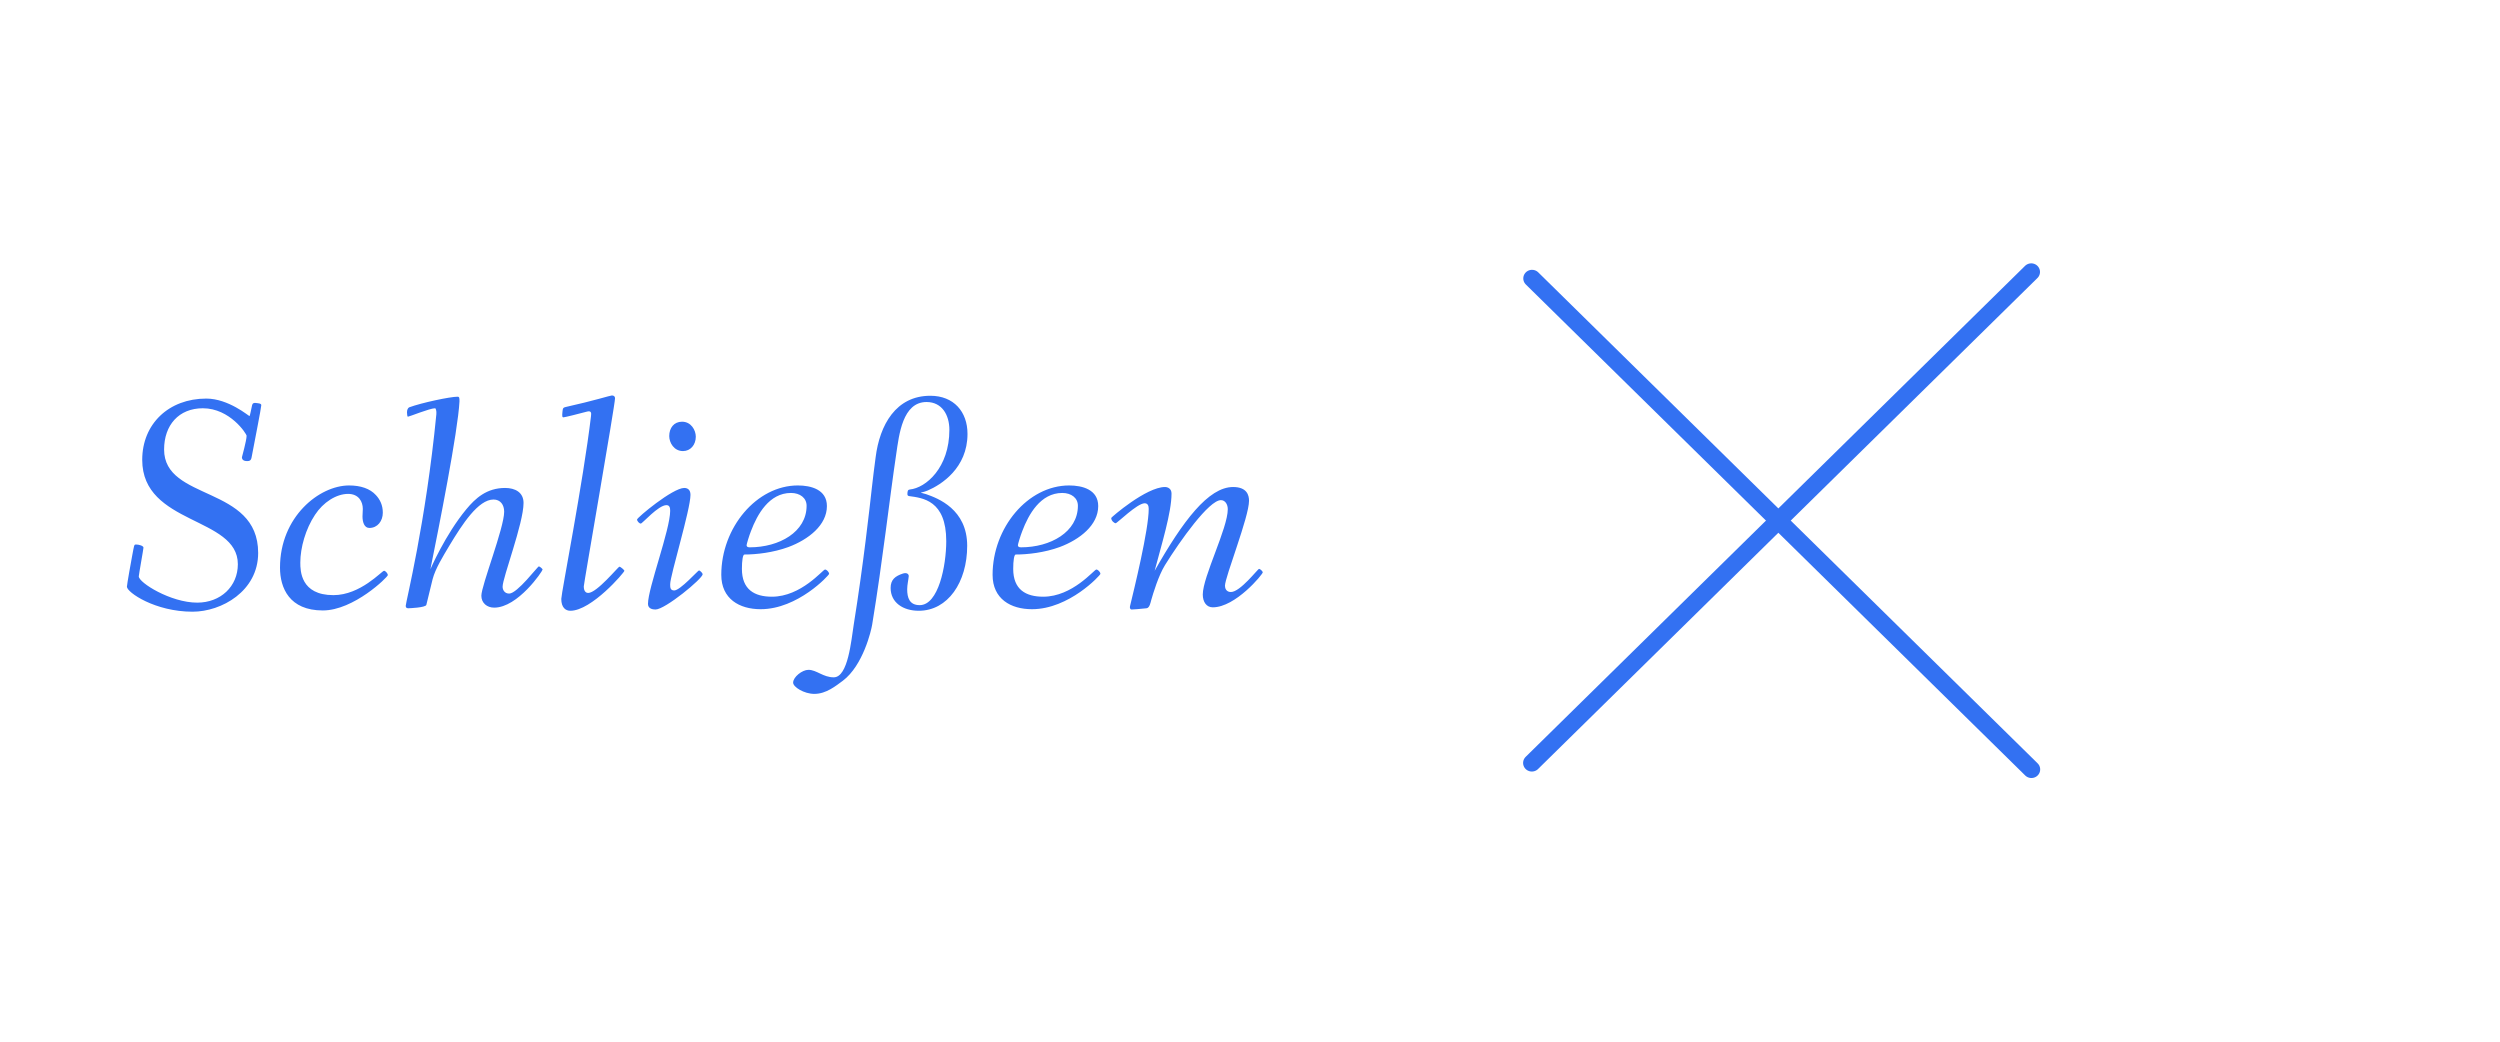 <svg xmlns="http://www.w3.org/2000/svg" width="144" height="60" viewBox="0 0 144 60" fill="none"><rect width="144" height="60" fill="white"></rect><line x1="0.5" y1="-0.5" x2="40.844" y2="-0.5" transform="matrix(0.713 0.701 -0.713 0.701 87.532 16.037)" stroke="#3371F2" stroke-linecap="round"></line><line x1="0.5" y1="-0.5" x2="40.844" y2="-0.5" transform="matrix(-0.713 0.701 -0.713 -0.701 117 14.963)" stroke="#3371F2" stroke-linecap="round"></line><path d="M7.31 33.794C7.31 34.118 8.93 35.234 11.09 35.234C12.764 35.234 14.87 34.046 14.87 31.85C14.87 27.944 9.452 28.88 9.452 25.892C9.452 24.488 10.298 23.516 11.684 23.516C13.25 23.516 14.204 24.992 14.204 25.1C14.204 25.37 13.934 26.324 13.934 26.342C13.934 26.45 14.006 26.558 14.222 26.558C14.33 26.558 14.456 26.558 14.492 26.342C14.672 25.388 15.05 23.48 15.05 23.336C15.05 23.228 14.852 23.228 14.726 23.21C14.528 23.192 14.528 23.318 14.51 23.39C14.456 23.606 14.402 23.966 14.366 23.966C14.33 23.966 13.16 22.958 11.882 22.958C9.722 22.958 8.192 24.416 8.192 26.486C8.192 30.248 13.7 29.744 13.7 32.498C13.7 33.776 12.71 34.712 11.36 34.712C9.83 34.712 7.994 33.56 7.994 33.2C7.994 33.11 8.264 31.616 8.264 31.544C8.264 31.436 7.994 31.364 7.85 31.364C7.814 31.364 7.778 31.364 7.76 31.382C7.706 31.418 7.652 31.85 7.616 31.994C7.562 32.264 7.31 33.686 7.31 33.794ZM16.128 32.696C16.128 33.866 16.668 35.162 18.594 35.162C20.376 35.162 22.338 33.236 22.338 33.128C22.338 33.02 22.194 32.876 22.122 32.876C21.996 32.876 20.772 34.28 19.206 34.28C17.316 34.28 17.298 32.876 17.298 32.408C17.298 31.544 17.604 30.464 18.144 29.654C18.612 28.934 19.368 28.448 20.052 28.448C20.664 28.448 20.898 28.898 20.898 29.312C20.898 29.456 20.88 29.6 20.88 29.744C20.88 30.086 20.988 30.41 21.276 30.41C21.744 30.41 22.05 30.014 22.05 29.528C22.05 29.096 21.888 28.772 21.654 28.52C21.312 28.142 20.772 27.962 20.106 27.962C18.396 27.962 16.128 29.762 16.128 32.696ZM23.37 34.892C23.37 34.982 23.406 35.036 23.514 35.036C23.568 35.036 24.522 35 24.558 34.838L24.918 33.362C25.08 32.75 25.494 32.084 25.89 31.418C26.628 30.194 27.546 28.772 28.428 28.772C28.824 28.772 29.04 29.078 29.04 29.474C29.04 30.41 27.726 33.722 27.726 34.316C27.726 34.73 28.05 35 28.464 35C29.832 35 31.254 32.894 31.254 32.804C31.254 32.768 31.092 32.624 31.038 32.624C30.966 32.624 29.796 34.19 29.328 34.19C29.076 34.19 28.95 33.992 28.95 33.794C28.95 33.272 30.156 30.14 30.156 28.97C30.156 28.358 29.67 28.106 29.094 28.106C28.032 28.106 27.384 28.7 26.862 29.33C25.638 30.806 24.792 32.786 24.792 32.786C25.278 30.374 26.376 24.866 26.466 23.12C26.466 22.94 26.466 22.85 26.358 22.85C25.926 22.85 24.306 23.192 23.568 23.462C23.496 23.498 23.442 23.606 23.442 23.75C23.442 23.858 23.46 24.002 23.496 24.002C23.568 24.002 24.756 23.516 25.062 23.516C25.098 23.516 25.152 23.66 25.134 23.858C24.522 30.14 23.37 34.694 23.37 34.892ZM32.33 34.496C32.33 35 32.582 35.18 32.852 35.18C34.076 35.18 35.966 32.966 35.966 32.876C35.966 32.84 35.75 32.642 35.678 32.642C35.606 32.642 34.382 34.154 33.878 34.154C33.788 34.154 33.626 34.1 33.626 33.776C33.626 33.614 35.426 23.318 35.426 22.94C35.426 22.85 35.372 22.778 35.246 22.778C35.156 22.778 34.202 23.084 32.582 23.444C32.456 23.48 32.42 23.48 32.402 23.678C32.366 23.984 32.384 24.038 32.456 24.038C32.528 24.038 33.392 23.822 33.788 23.714C34.04 23.642 34.076 23.75 34.04 23.984C33.59 27.764 32.33 34.172 32.33 34.496ZM36.694 29.924C36.694 30.014 36.82 30.158 36.91 30.158C37 30.158 37.918 29.096 38.386 29.096C38.566 29.096 38.602 29.24 38.602 29.42C38.602 30.518 37.324 33.866 37.324 34.784C37.324 35.054 37.576 35.108 37.756 35.108C38.314 35.108 40.474 33.326 40.474 33.074C40.474 33.02 40.33 32.858 40.258 32.858C40.204 32.858 39.178 34.01 38.836 34.01C38.602 34.01 38.602 33.83 38.602 33.65C38.602 33.146 39.772 29.348 39.772 28.502C39.772 28.196 39.592 28.106 39.412 28.106C38.746 28.106 36.694 29.816 36.694 29.924ZM38.548 25.118C38.548 25.496 38.818 25.982 39.34 25.982C39.772 25.982 40.078 25.622 40.078 25.154C40.078 24.776 39.808 24.29 39.286 24.29C38.818 24.29 38.548 24.65 38.548 25.118ZM41.546 33.11C41.546 34.496 42.59 35.09 43.814 35.09C45.956 35.09 47.756 33.128 47.756 33.056C47.756 32.948 47.612 32.804 47.522 32.804C47.396 32.804 46.154 34.37 44.462 34.37C43.454 34.37 42.734 33.956 42.734 32.768C42.734 32.282 42.788 31.94 42.878 31.94C43.562 31.94 44.534 31.832 45.416 31.508C46.568 31.076 47.63 30.248 47.63 29.15C47.63 28.196 46.712 27.962 45.956 27.962C43.58 27.962 41.546 30.392 41.546 33.11ZM43.004 31.4C43.004 31.346 43.148 30.86 43.256 30.59C43.616 29.636 44.3 28.394 45.56 28.394C46.082 28.394 46.46 28.682 46.46 29.132C46.46 30.644 44.876 31.526 43.184 31.526C43.04 31.526 43.004 31.472 43.004 31.4ZM45.684 39.32C45.684 39.572 46.314 39.968 46.908 39.968C47.592 39.968 48.15 39.5 48.546 39.212C49.716 38.33 50.184 36.314 50.238 35.972C50.85 32.246 51.228 28.79 51.624 26.144C51.786 25.046 51.984 23.156 53.37 23.156C54.252 23.156 54.684 23.894 54.684 24.758C54.684 26.936 53.334 28.106 52.398 28.196C52.29 28.214 52.29 28.268 52.272 28.358C52.254 28.52 52.272 28.556 52.362 28.574C53.136 28.682 54.504 28.808 54.504 31.166C54.504 32.588 54.054 34.856 52.974 34.856C52.38 34.856 52.254 34.424 52.254 33.938C52.254 33.686 52.326 33.398 52.344 33.182C52.344 33.056 52.218 32.966 52.002 33.038C51.57 33.182 51.3 33.38 51.3 33.866C51.3 34.712 52.02 35.18 52.92 35.18C54.594 35.18 55.71 33.542 55.71 31.436C55.71 29.33 54.018 28.7 53.352 28.466C53.136 28.394 53.046 28.394 53.046 28.376C53.046 28.358 53.19 28.358 53.442 28.25C54.198 27.926 55.728 26.972 55.728 24.992C55.728 23.714 54.936 22.796 53.586 22.796C51.606 22.796 50.67 24.47 50.436 26.342C50.382 26.774 50.256 27.692 50.22 28.088C50.094 29.204 49.734 32.498 49.176 35.972C49.032 36.872 48.852 39.014 48.024 39.014C47.412 39.014 47.034 38.582 46.566 38.582C46.206 38.582 45.684 38.996 45.684 39.32ZM57.173 33.11C57.173 34.496 58.217 35.09 59.441 35.09C61.583 35.09 63.383 33.128 63.383 33.056C63.383 32.948 63.239 32.804 63.149 32.804C63.023 32.804 61.781 34.37 60.089 34.37C59.081 34.37 58.361 33.956 58.361 32.768C58.361 32.282 58.415 31.94 58.505 31.94C59.189 31.94 60.161 31.832 61.043 31.508C62.195 31.076 63.257 30.248 63.257 29.15C63.257 28.196 62.339 27.962 61.583 27.962C59.207 27.962 57.173 30.392 57.173 33.11ZM58.631 31.4C58.631 31.346 58.775 30.86 58.883 30.59C59.243 29.636 59.927 28.394 61.187 28.394C61.709 28.394 62.087 28.682 62.087 29.132C62.087 30.644 60.503 31.526 58.811 31.526C58.667 31.526 58.631 31.472 58.631 31.4ZM64.006 29.834C64.006 30.014 64.204 30.14 64.258 30.14C64.348 30.14 65.5 28.988 65.932 28.988C66.112 28.988 66.166 29.132 66.166 29.312C66.166 30.518 65.32 33.956 65.086 34.928C65.068 35.018 65.104 35.108 65.176 35.108C65.302 35.108 65.68 35.072 66.04 35.036C66.22 35.018 66.274 34.694 66.31 34.568C66.418 34.19 66.724 33.164 67.102 32.552C67.984 31.13 69.64 28.808 70.324 28.808C70.576 28.808 70.72 29.06 70.72 29.33C70.72 30.428 69.28 33.218 69.28 34.244C69.28 34.676 69.496 34.982 69.856 34.982C71.17 34.982 72.736 33.074 72.736 32.966C72.736 32.912 72.592 32.768 72.52 32.768C72.448 32.768 71.44 34.1 70.9 34.1C70.63 34.1 70.558 33.884 70.558 33.74C70.558 33.236 71.944 29.78 71.944 28.844C71.944 28.538 71.836 28.052 71.026 28.052C69.604 28.052 68.128 30.014 66.508 32.876C66.904 31.364 67.48 29.528 67.48 28.43C67.48 28.142 67.264 28.052 67.102 28.052C66.022 28.052 64.006 29.798 64.006 29.834Z" fill="#3371F2"></path></svg>